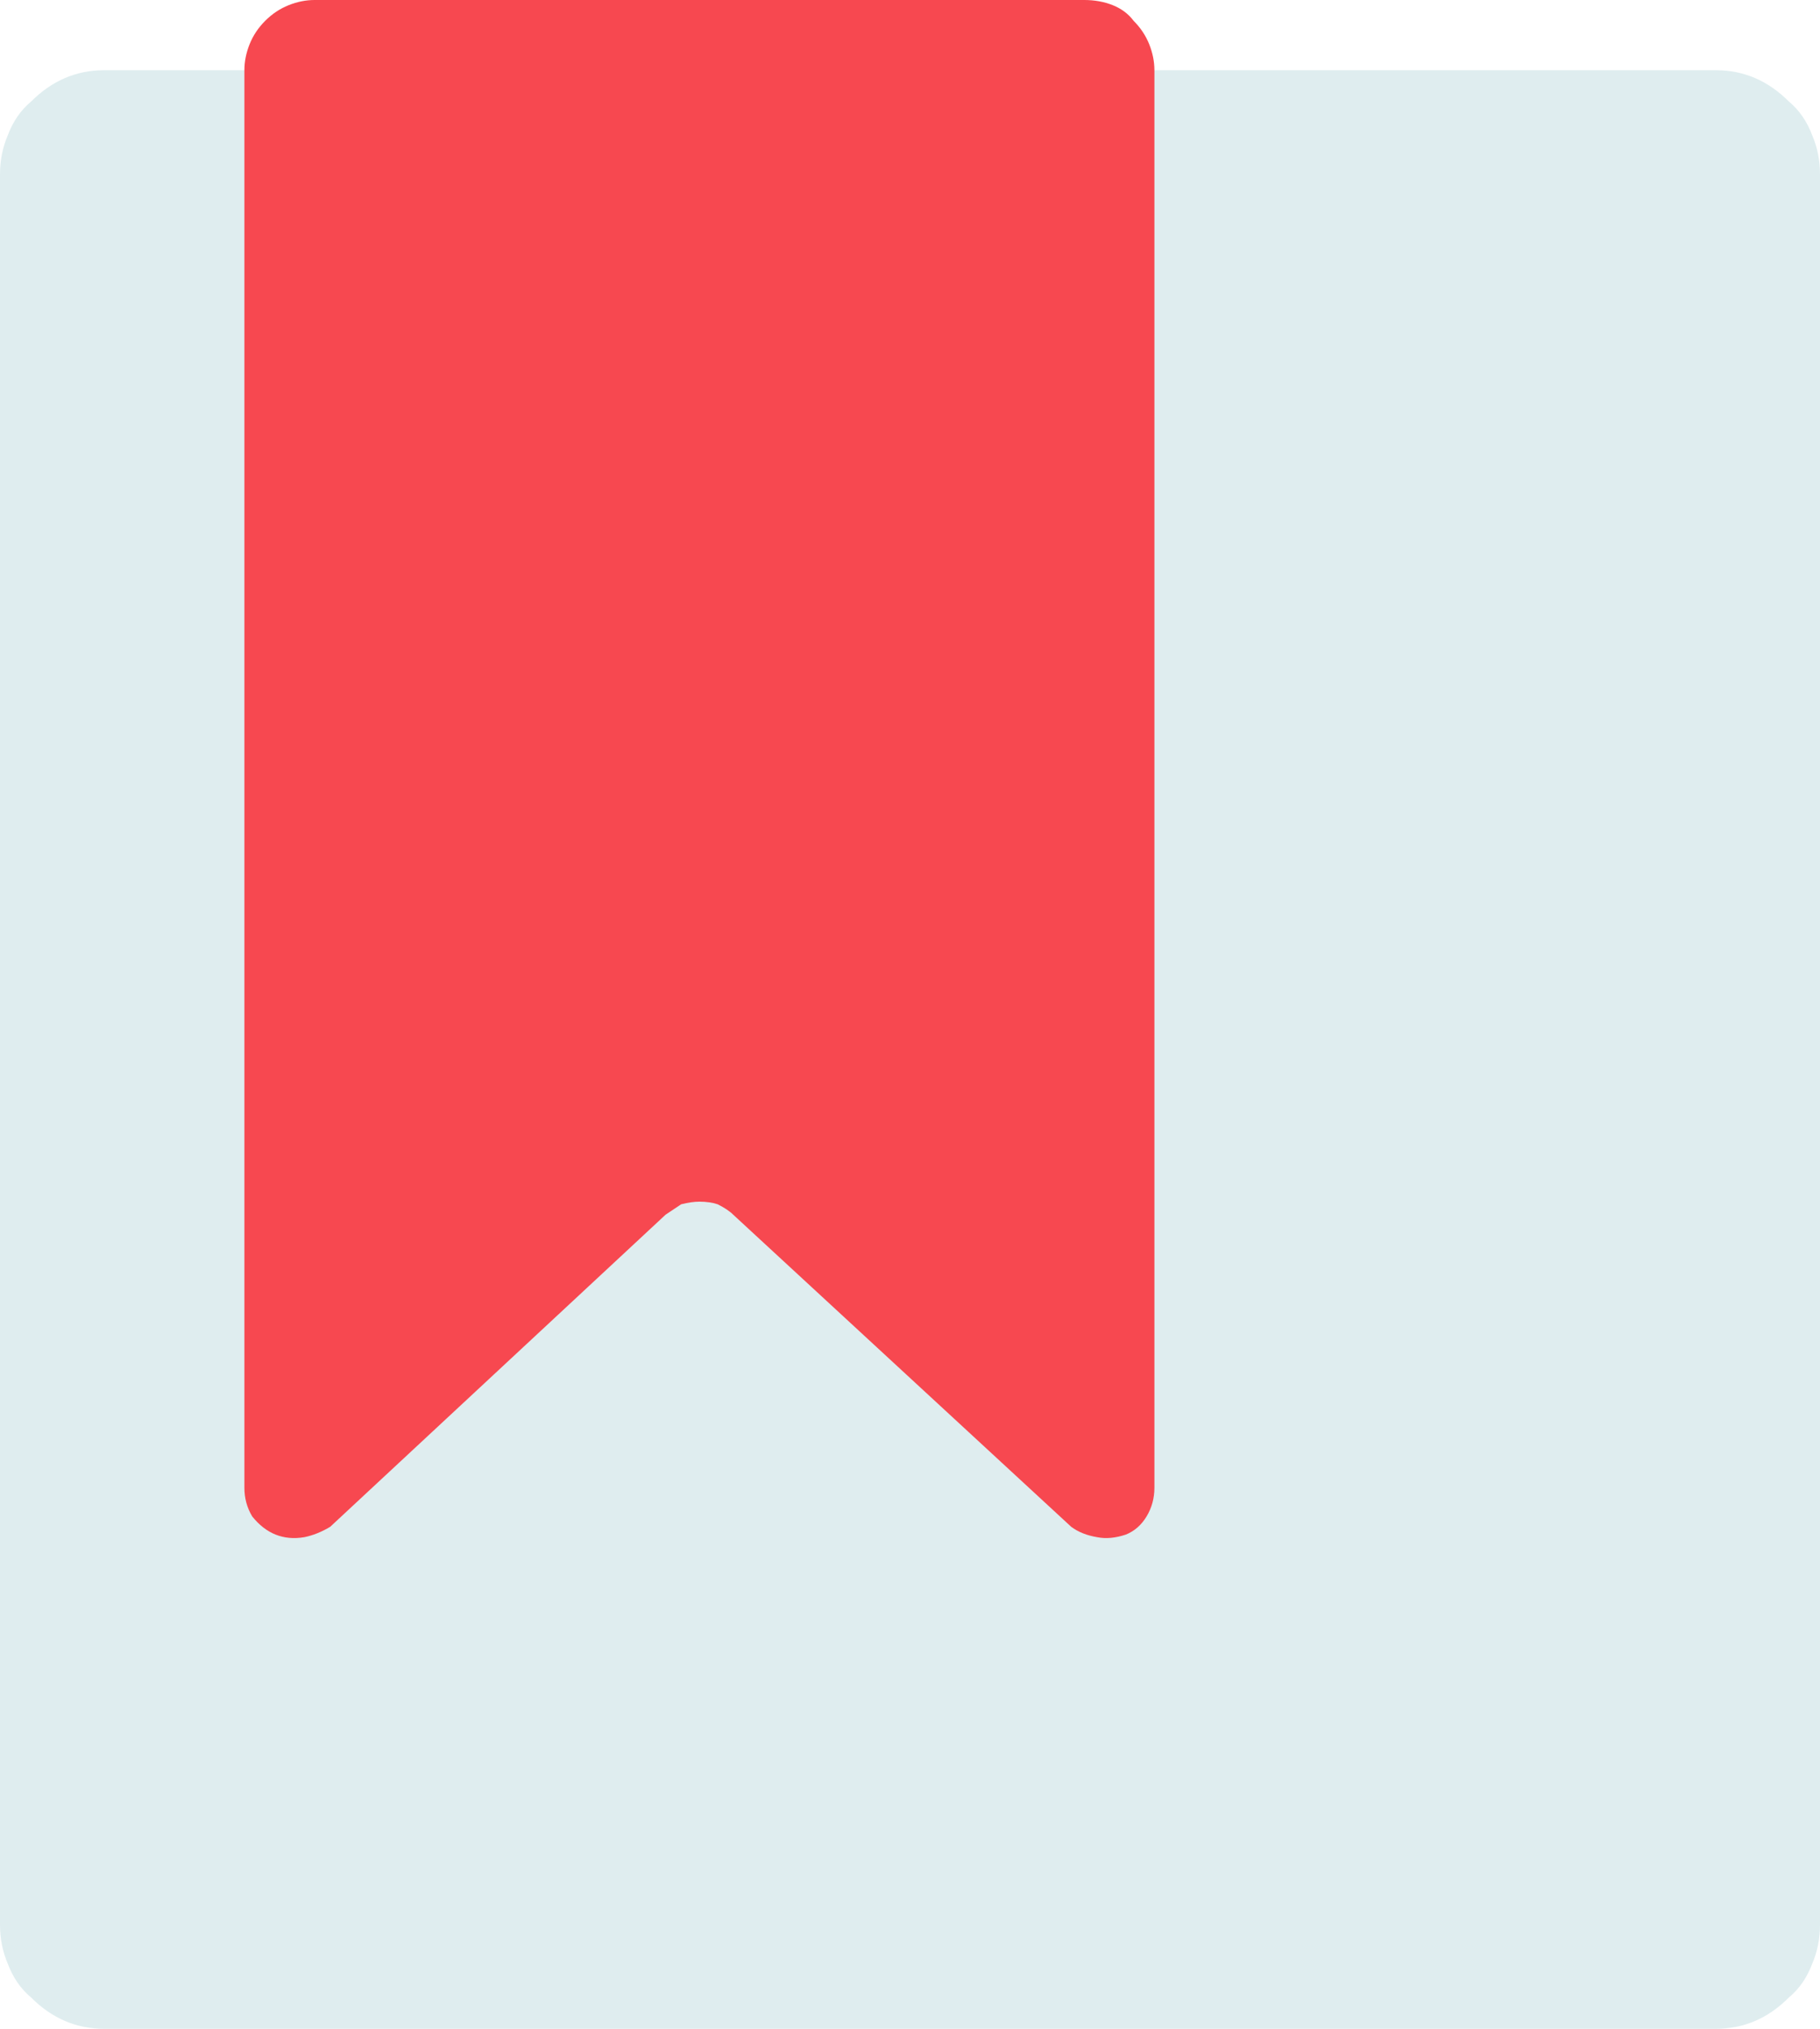 <svg version="1.2" xmlns="http://www.w3.org/2000/svg" viewBox="0 0 70 78" width="70" height="78"><style>.a{fill:#dfedef}.b{fill:#f74850}</style><path class="a" d="m44.4 2.7h21.6q0.8 0 1.5 0.3 0.7 0.3 1.3 0.9 0.6 0.5 0.9 1.3 0.3 0.7 0.3 1.5v67.3q0 0.8-0.3 1.5-0.3 0.8-0.9 1.3-0.6 0.6-1.3 0.9-0.7 0.3-1.5 0.3h-62q-0.8 0-1.5-0.3-0.7-0.3-1.3-0.9-0.6-0.5-0.9-1.3-0.3-0.7-0.3-1.5v-67.3q0-0.8 0.3-1.5 0.3-0.8 0.9-1.3 0.6-0.6 1.3-0.9 0.7-0.3 1.5-0.3z"/><path class="b" d="m41.2 58.7l-13-12q-0.2-0.2-0.6-0.4-0.3-0.1-0.7-0.1-0.3 0-0.7 0.1-0.3 0.2-0.6 0.4l-12.9 12q-0.5 0.3-1 0.4-0.6 0.1-1.1-0.1-0.5-0.2-0.9-0.7-0.3-0.5-0.3-1.1v-54.5q0-0.5 0.2-1 0.2-0.5 0.6-0.9 0.4-0.4 0.9-0.6 0.5-0.2 1-0.2h29.6q0.6 0 1.1 0.2 0.5 0.2 0.8 0.6 0.4 0.4 0.6 0.9 0.2 0.5 0.2 1v54.5q0 0.6-0.3 1.1-0.3 0.5-0.8 0.7-0.6 0.2-1.1 0.1-0.6-0.1-1-0.4z"/></svg>